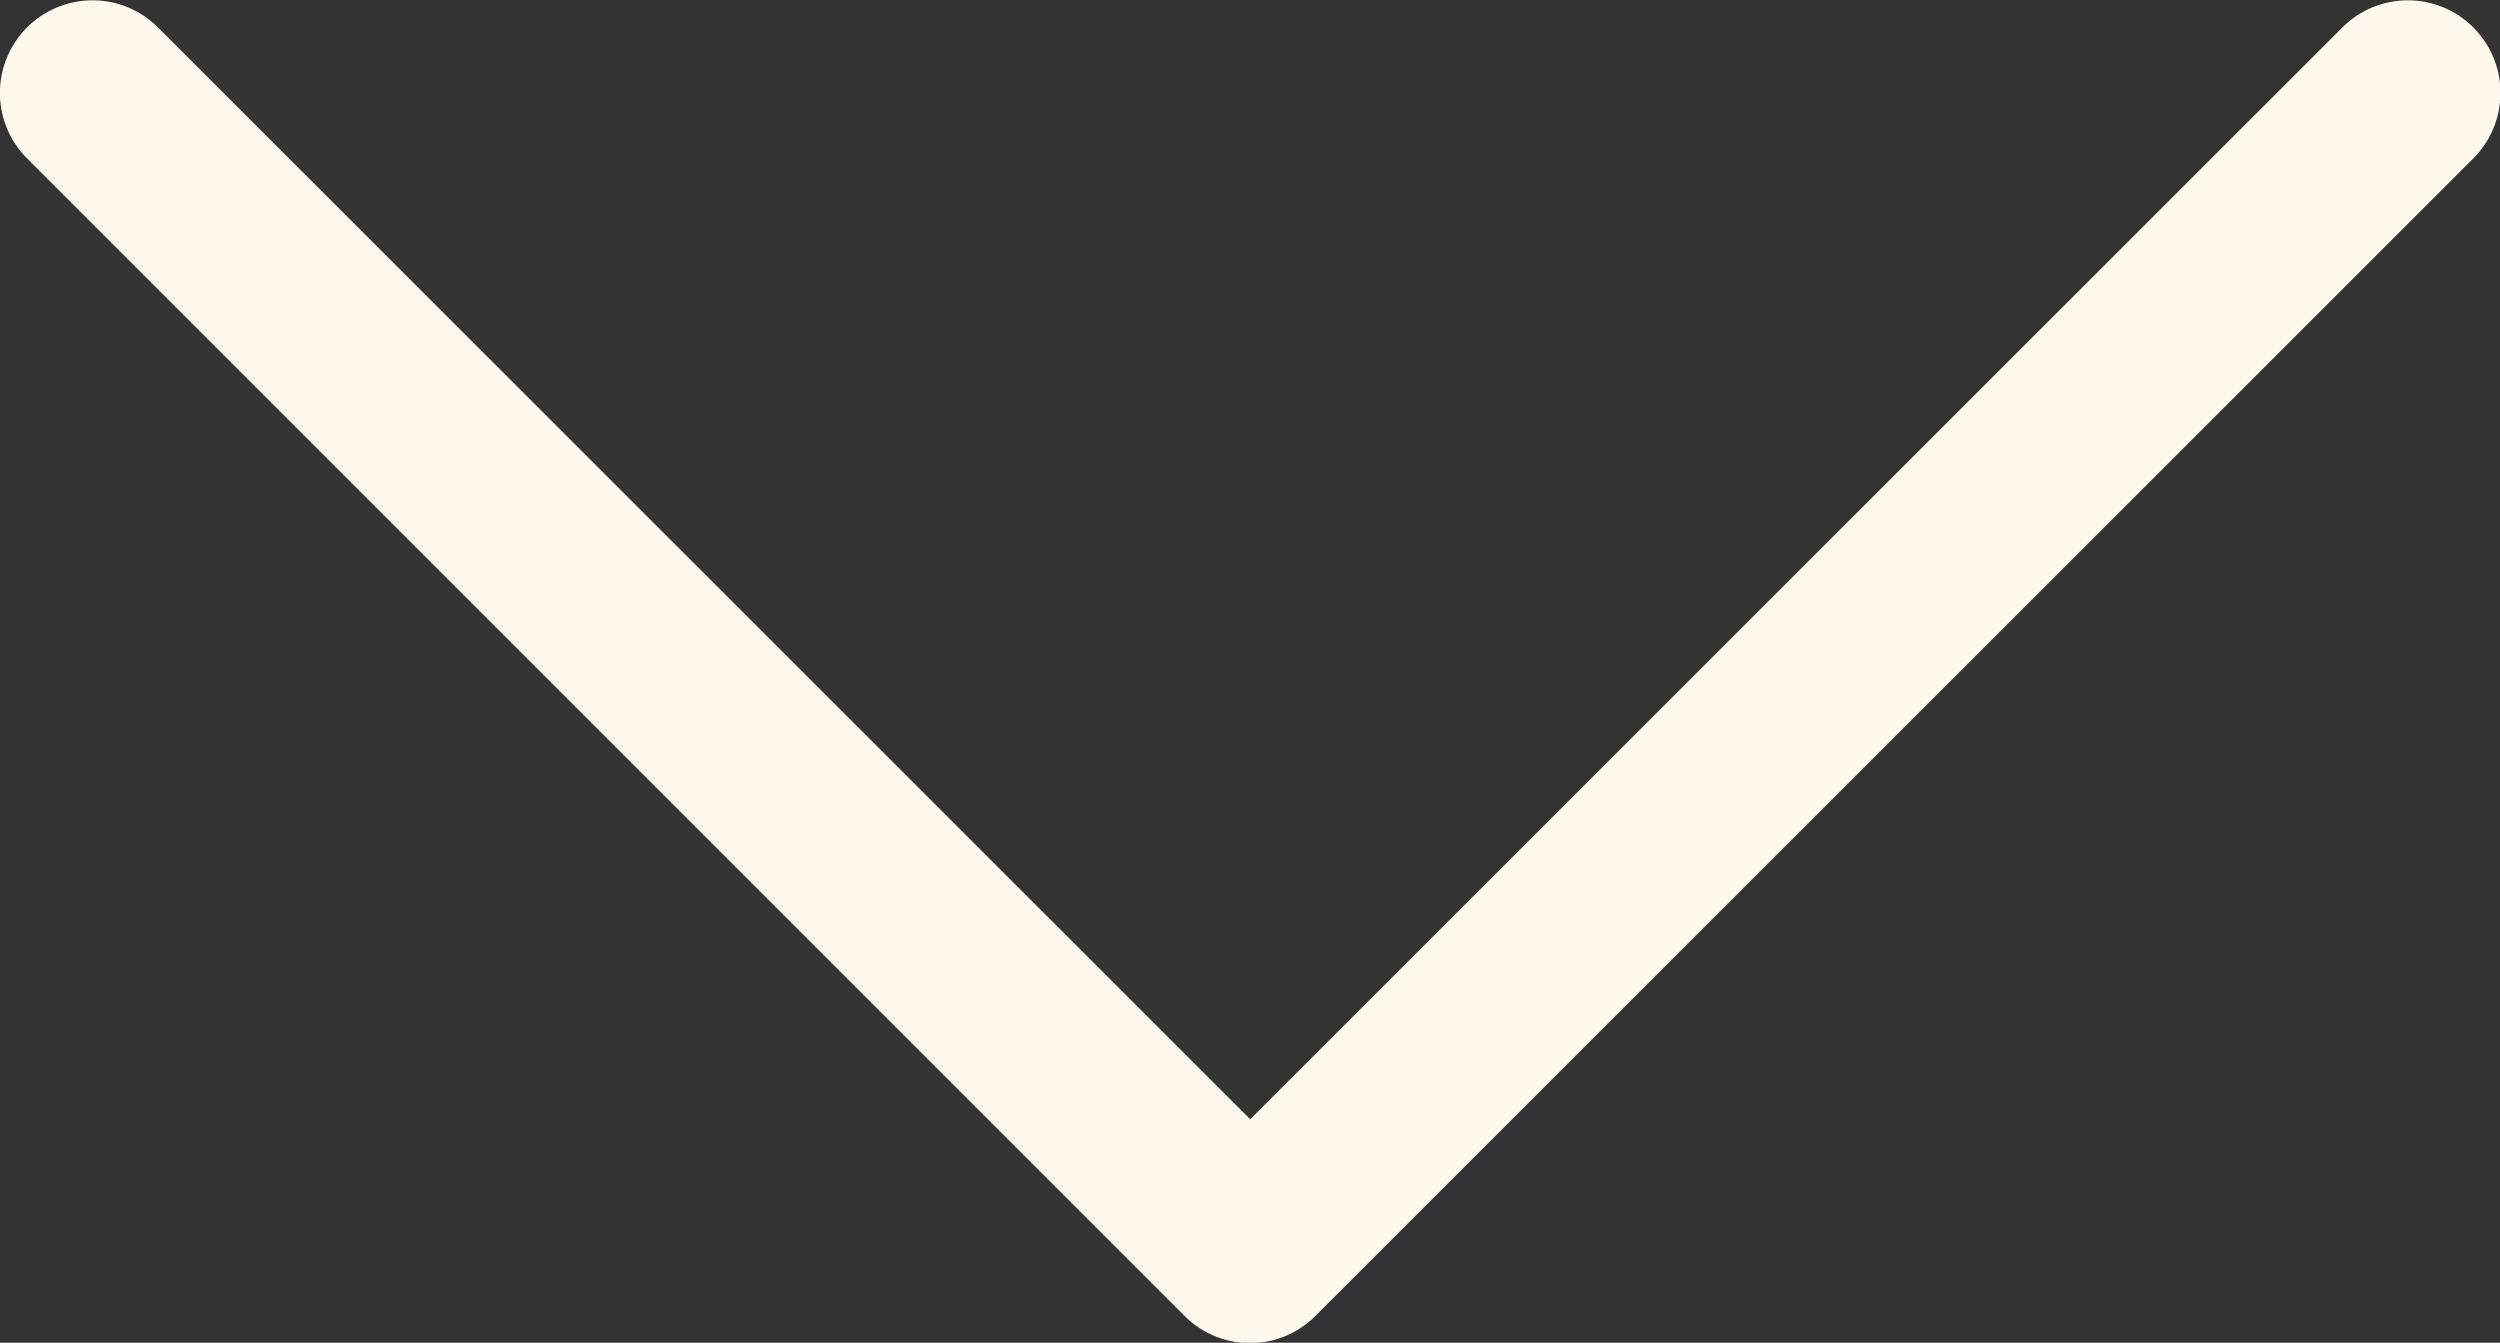 <svg id="Layer_1" data-name="Layer 1" xmlns="http://www.w3.org/2000/svg" width="63.77" height="34.25" viewBox="0 0 63.77 34.25"><rect x="0" y="0" width="63.77" height="34.25" fill="#333333" stroke="none"/><defs><style>.cls-1{fill:#fff8ed;}</style></defs><title>down-arrow1</title><path class="cls-1" d="M32.5,34.63a2.35,2.35,0,0,1-1.67-.69L1.3,4.41A2.36,2.36,0,0,1,4.64,1.07L32.5,28.92,60.36,1.07A2.36,2.36,0,0,1,63.7,4.41L34.17,33.93A2.35,2.35,0,0,1,32.5,34.63Z" transform="translate(-0.61 -0.37)"/></svg>